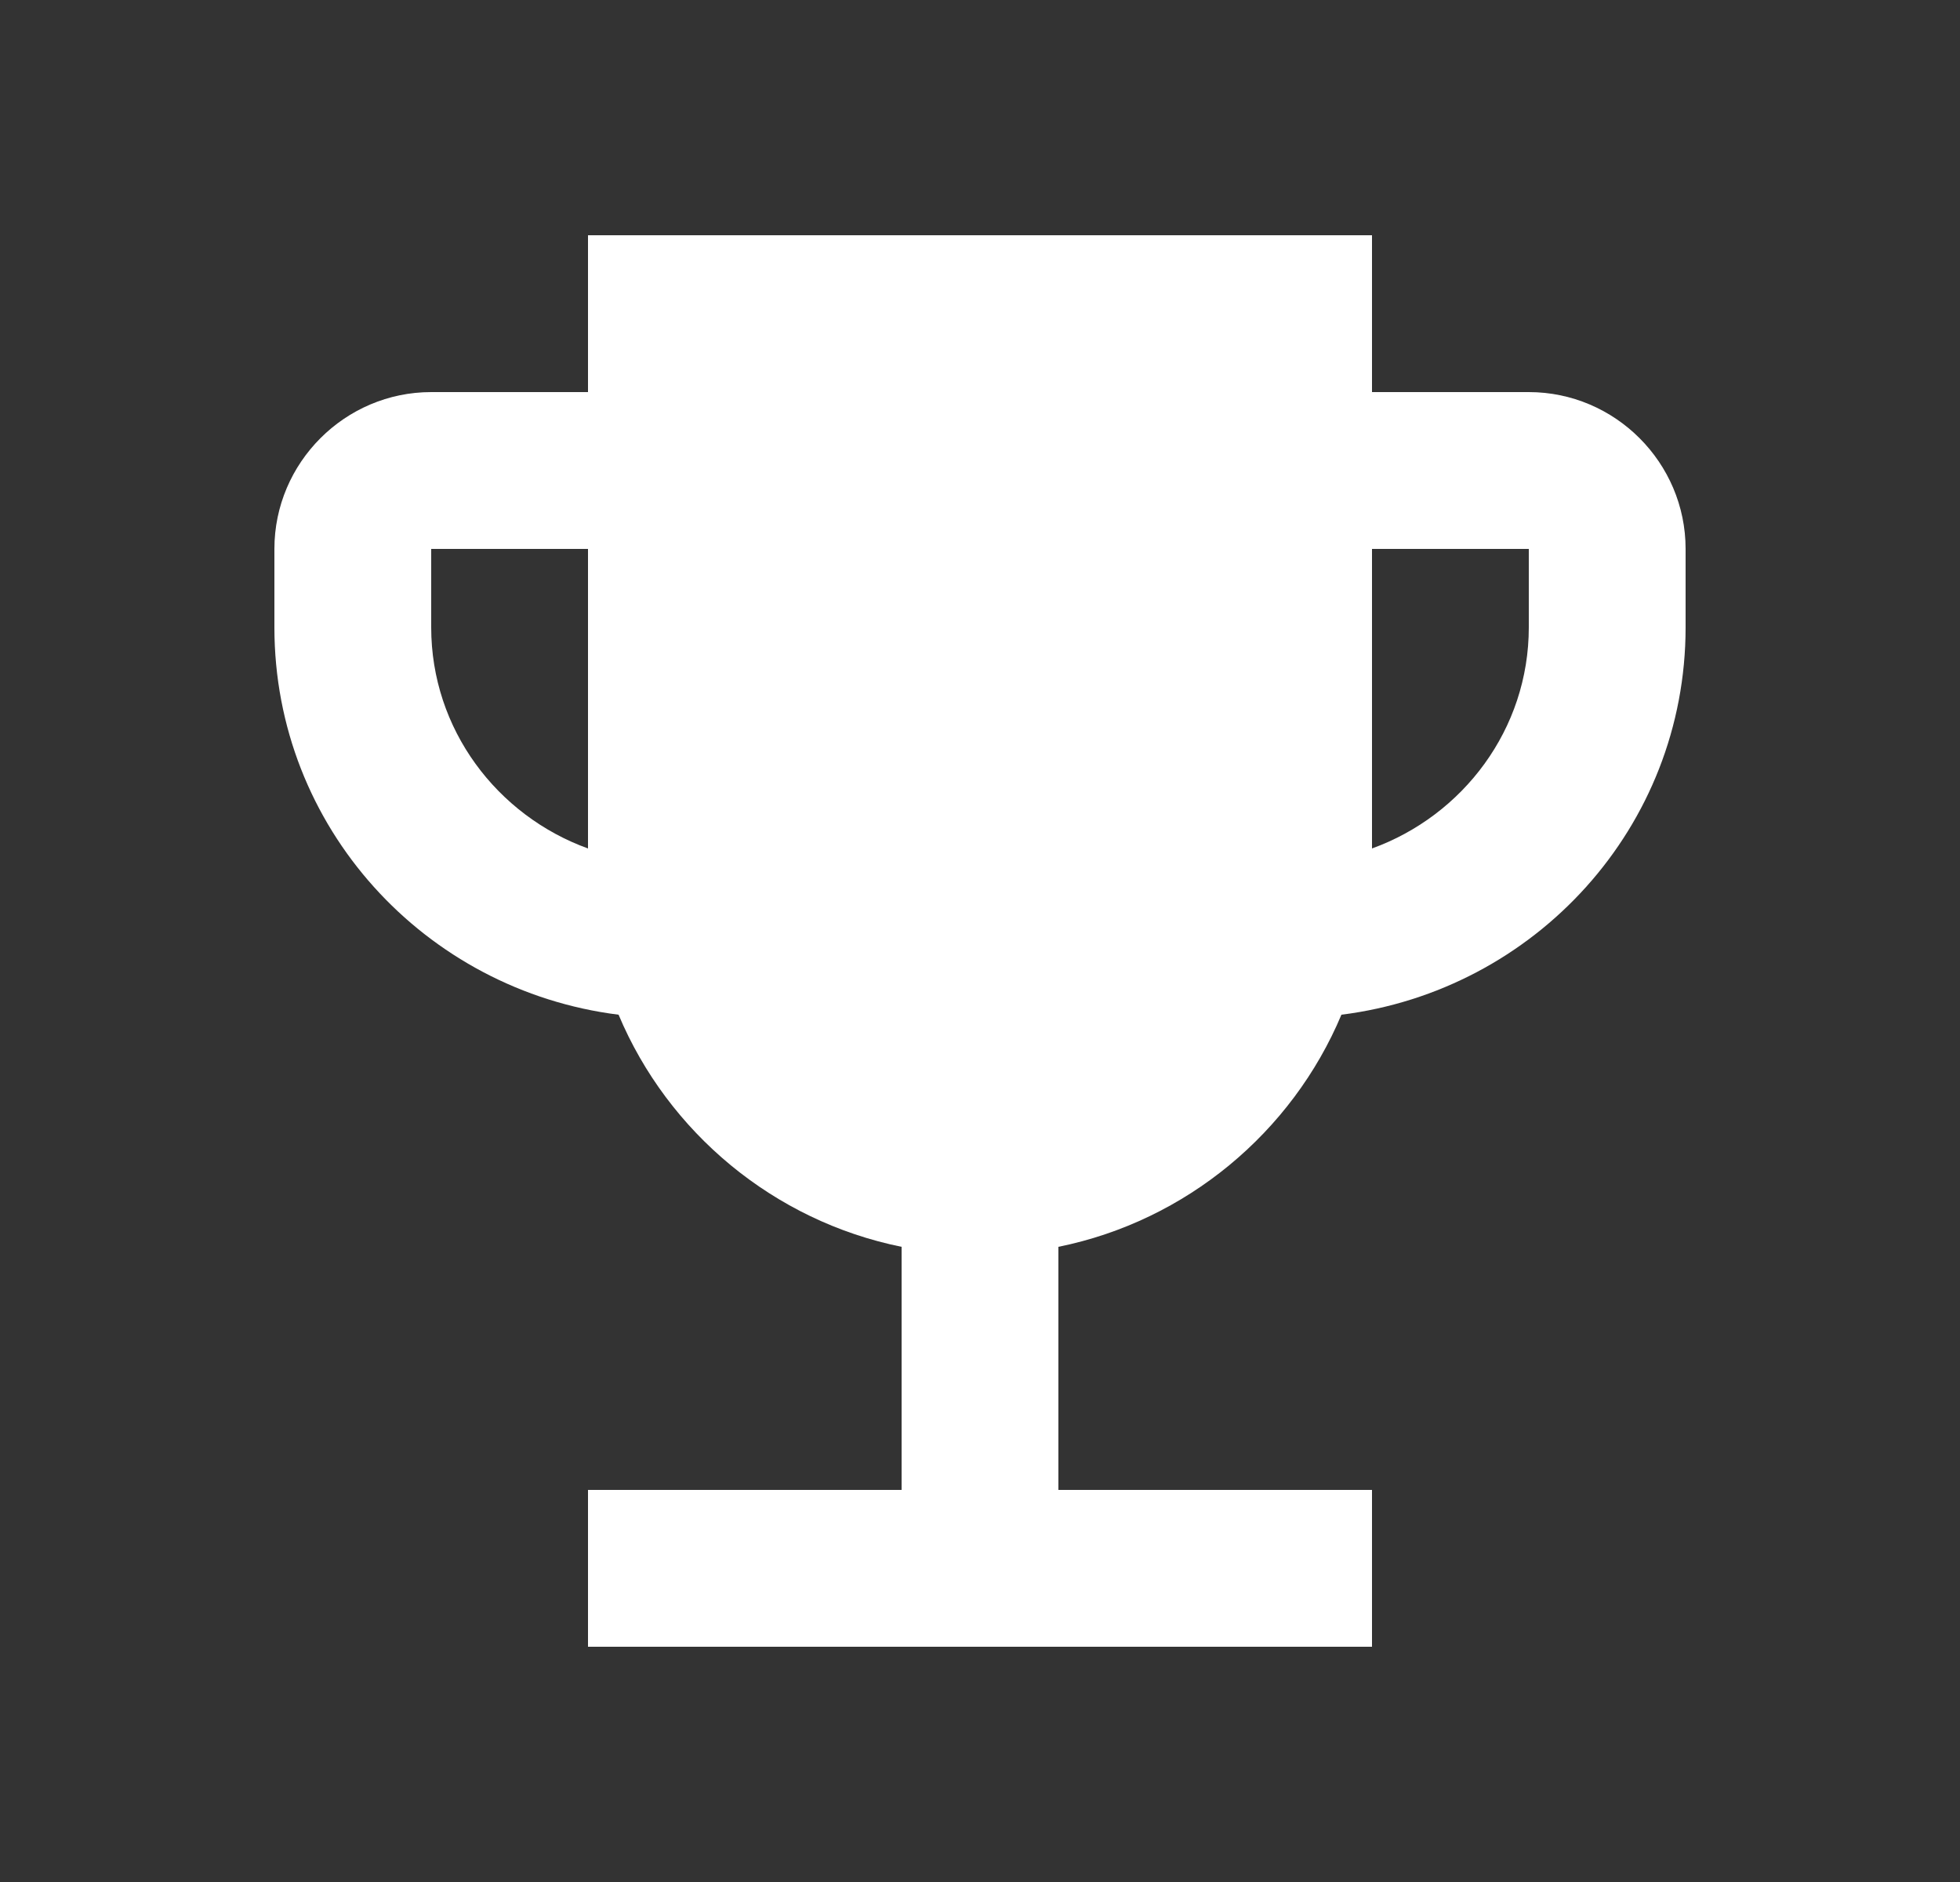 <svg fill="none" height="24" viewBox="0 0 25 24" width="25" xmlns="http://www.w3.org/2000/svg"><rect x="0" y="0" width="25" height="24" fill="#333333" stroke="none"/><path d="m19.5 5h-2v-2h-10v2h-2c-1.1 0-2 .9-2 2v1c0 2.55 1.92 4.63 4.39 4.94.63 1.5 1.98 2.63 3.61 2.96v3.1h-4v2h10v-2h-4v-3.1c1.63-.33 2.98-1.46 3.61-2.96 2.47-.31 4.39-2.39 4.39-4.94v-1c0-1.1-.9-2-2-2zm-14 3v-1h2v3.82c-1.16-.42-2-1.52-2-2.82zm14 0c0 1.3-.84 2.4-2 2.82v-3.82h2z" fill="#fff"/></svg>